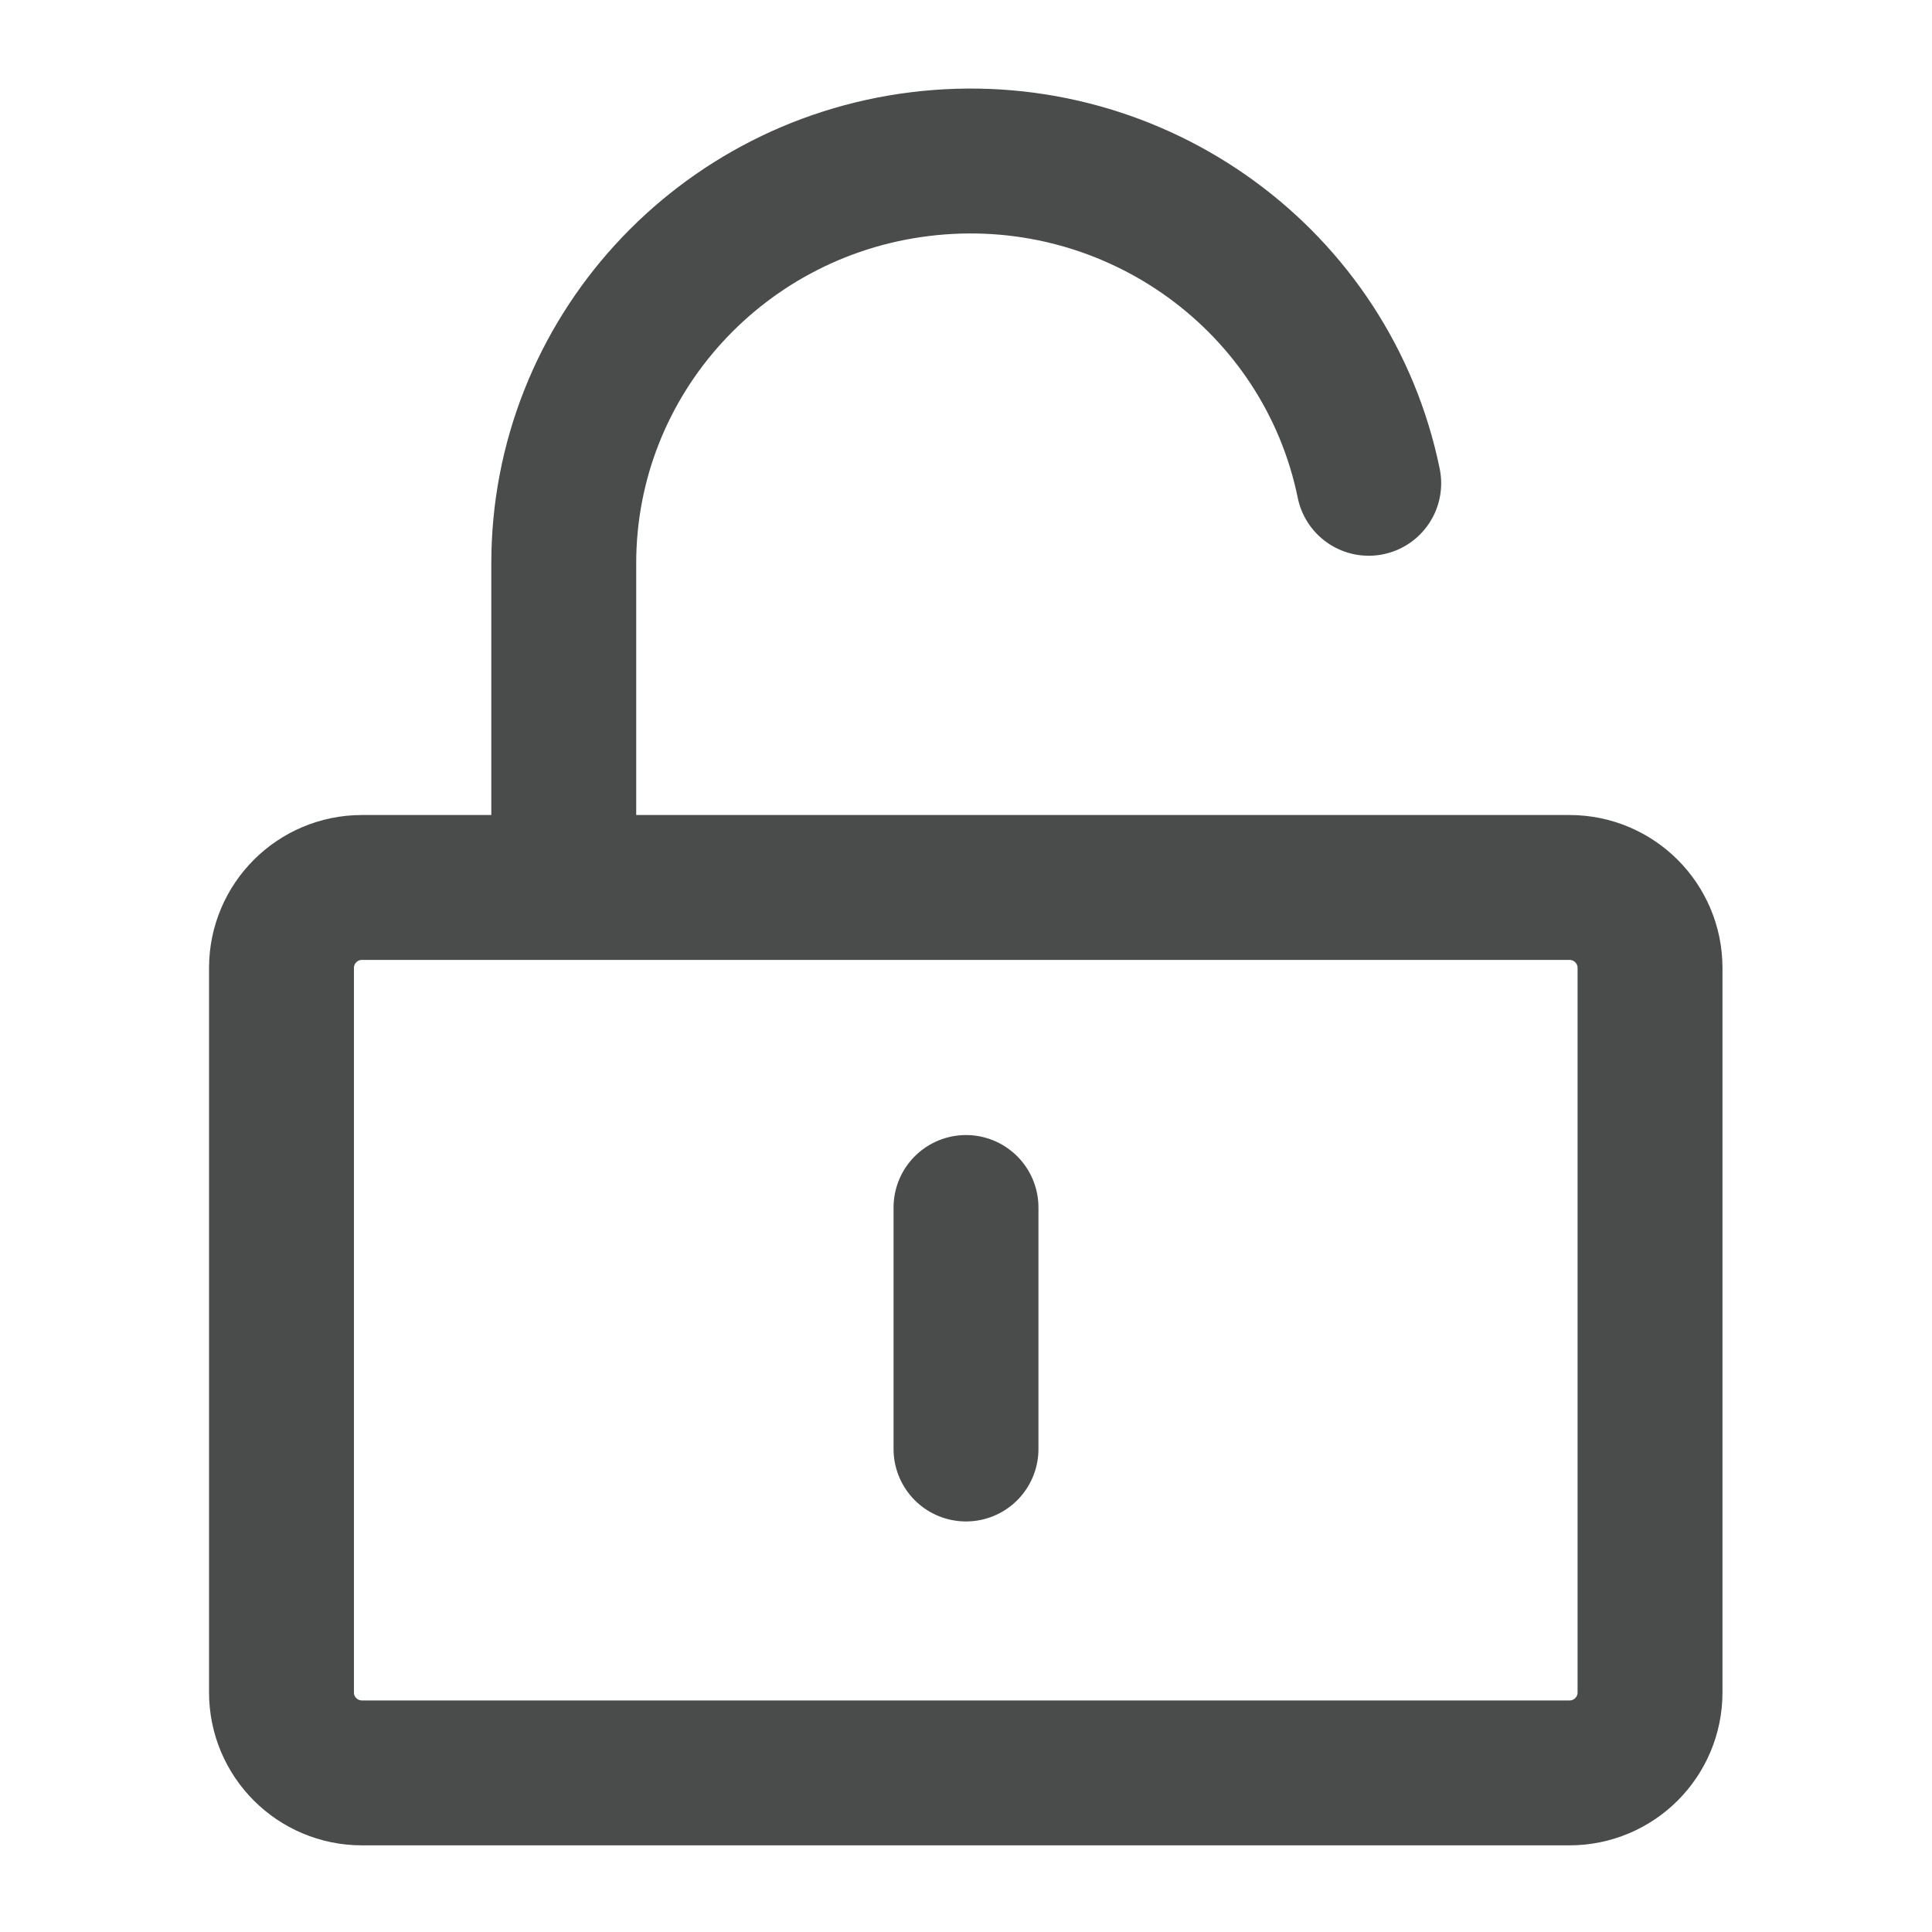 <svg width="20" height="20" viewBox="0 0 20 20" fill="none" xmlns="http://www.w3.org/2000/svg">
<path d="M16.247 9.187H3.747C3.287 9.187 2.914 9.56 2.914 10.02V17.52C2.914 17.98 3.287 18.353 3.747 18.353H16.247C16.708 18.353 17.081 17.98 17.081 17.52V10.02C17.081 9.56 16.708 9.187 16.247 9.187Z" stroke="#494C4B" stroke-width="1.5" stroke-linejoin="round"/>
<path d="M5.836 9.167V5.835C5.834 3.696 7.47 1.903 9.622 1.688C11.773 1.473 13.739 2.906 14.169 5.003" stroke="#494C4B" stroke-width="1.5" stroke-linecap="round" stroke-linejoin="round"/>
<path d="M10 12.5V15" stroke="#494C4B" stroke-width="1.5" stroke-linecap="round" stroke-linejoin="round"/>
</svg>